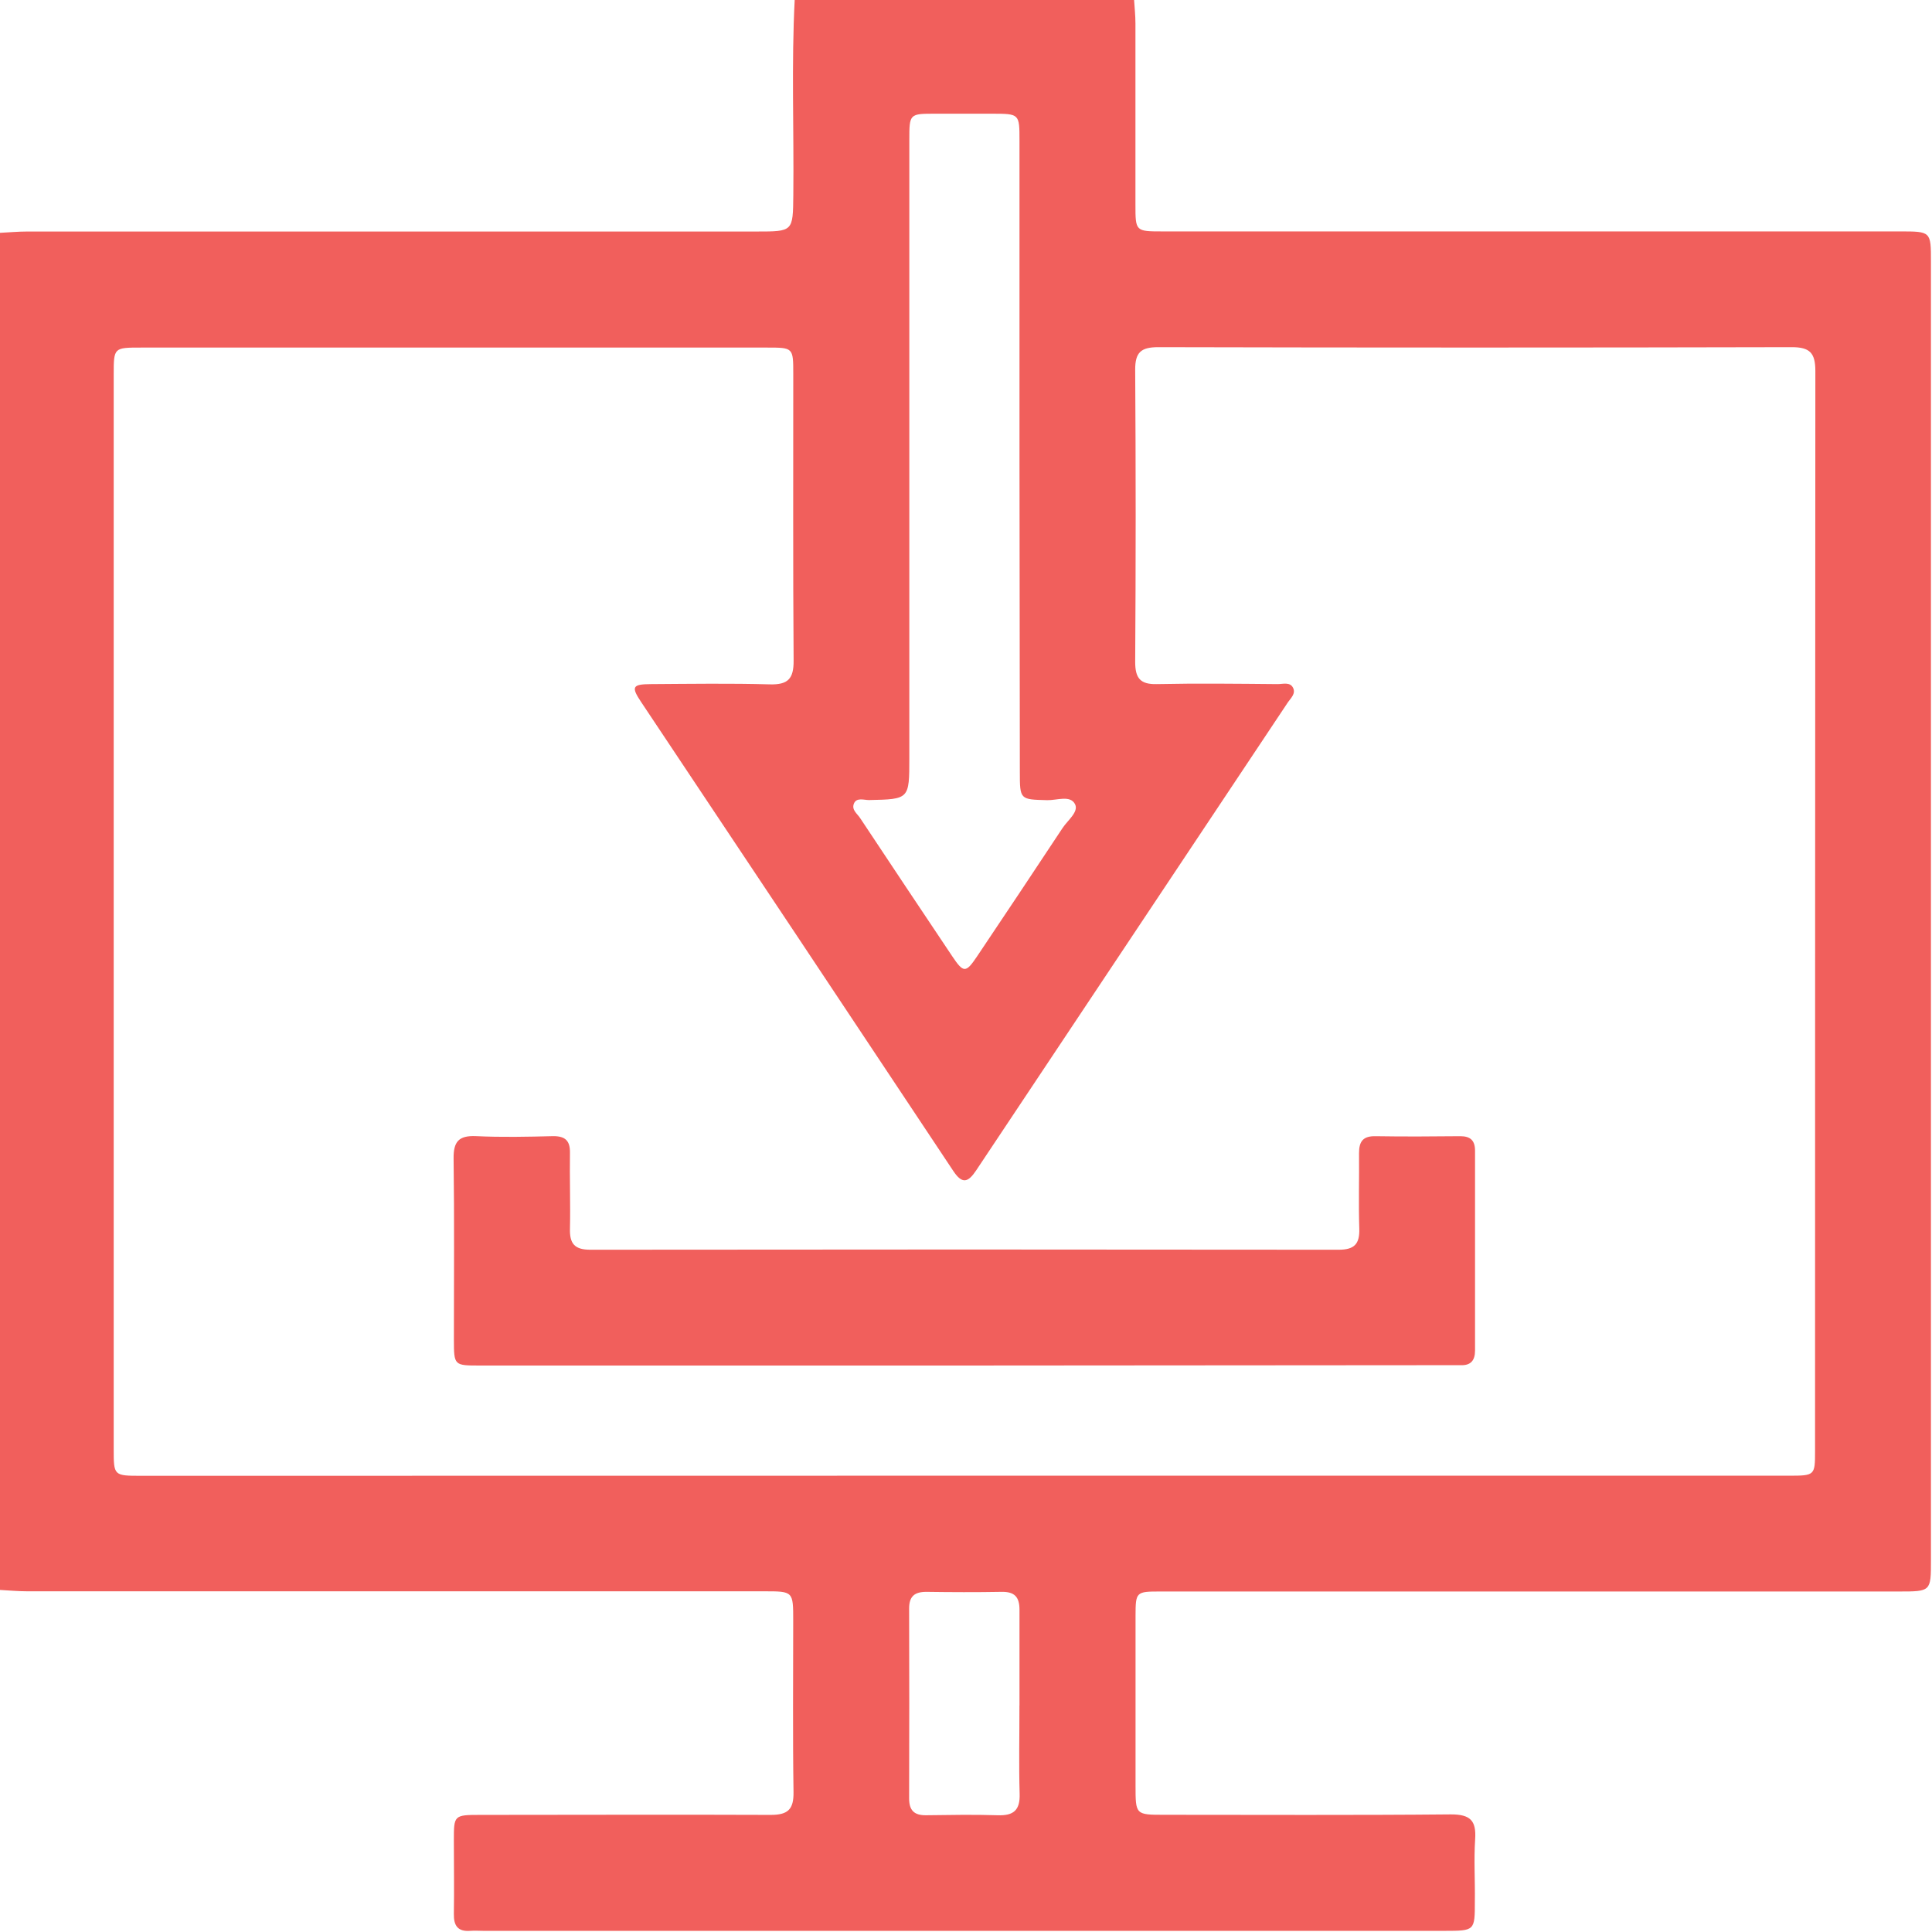 <svg width="512" height="512" viewBox="0 0 512 512" fill="none" xmlns="http://www.w3.org/2000/svg">
<g clip-path="url(#clip0_1635_3211)">
<g clip-path="url(#clip1_1635_3211)">
<path d="M210.611 -0.224H300.53C300.663 1.926 300.904 4.075 300.904 6.224C300.904 22.243 300.904 38.195 300.904 54.173C300.904 61.315 300.903 61.328 308.192 61.328H503.488C511.724 61.328 511.724 61.328 511.724 69.338C511.724 184.05 511.724 298.767 511.724 413.488C511.724 421.751 511.724 421.764 503.207 421.764H307.431C301.064 421.764 300.944 421.898 300.93 428.198C300.93 443.194 300.93 458.18 300.93 473.158C300.93 480.927 300.93 480.94 308.579 480.94C333.942 480.94 359.199 481.074 384.508 480.833C389.634 480.833 391.263 482.449 390.929 487.415C390.569 492.874 390.929 498.387 390.849 503.887C390.849 511.683 390.849 511.683 382.84 511.696H128.114C126.94 511.696 125.778 511.603 124.617 511.696C121.346 511.937 120.225 510.361 120.278 507.211C120.385 500.723 120.278 494.236 120.278 487.735C120.278 481.06 120.278 480.967 127.3 480.967C152.943 480.967 178.587 480.86 204.23 480.967C208.809 480.967 210.357 479.525 210.291 474.92C210.064 459.769 210.21 444.618 210.21 429.467C210.21 421.724 210.211 421.711 202.522 421.711H7.226C4.743 421.711 2.26 421.471 -0.223 421.337V61.716C2.26 61.596 4.743 61.355 7.226 61.355C71.639 61.355 136.048 61.355 200.452 61.355C210.224 61.355 210.13 61.355 210.237 51.691C210.424 34.364 209.717 17.063 210.611 -0.224ZM255.277 391.075H474.08C480.928 391.075 481.008 391.008 481.008 384.561C481.008 289.142 481.035 193.728 481.088 98.319C481.088 93.513 479.62 91.991 474.787 92.004C418.837 92.138 362.892 92.138 306.951 92.004C302.412 92.004 300.81 93.339 300.837 98.011C301.006 123.82 301.006 149.628 300.837 175.436C300.837 179.694 302.172 181.403 306.55 181.296C317.229 181.069 327.908 181.202 338.588 181.296C340.003 181.296 341.872 180.668 342.673 182.27C343.473 183.872 342.005 185.06 341.204 186.275C313.705 227.577 286.202 268.874 258.694 310.167C256.518 313.437 254.97 313.838 252.62 310.3C225.086 268.838 197.498 227.394 169.857 185.968C167.187 181.963 167.641 181.322 172.526 181.296C183.005 181.229 193.511 181.069 203.99 181.363C208.809 181.496 210.357 179.907 210.317 175.062C210.13 149.699 210.237 124.442 210.224 99.133C210.224 92.138 210.224 92.111 203.296 92.111H37.435C30.16 92.111 30.133 92.111 30.133 99.253V384C30.133 391.088 30.133 391.102 37.475 391.102L255.277 391.075ZM270.174 121.119V37.26C270.174 30.145 270.174 30.145 262.859 30.132H247.881C240.993 30.132 240.98 30.132 240.98 37.167C240.98 91.737 240.98 146.313 240.98 200.892C240.98 211.825 240.98 211.798 230.301 212.025C228.966 212.025 226.977 211.264 226.296 212.96C225.615 214.655 227.204 215.629 227.991 216.871C236.081 229.072 244.202 241.255 252.353 253.42C255.343 257.879 255.944 257.892 258.908 253.487C266.508 242.167 274.072 230.812 281.601 219.42C282.936 217.391 285.926 215.162 284.898 213.12C283.643 210.637 280.079 212.119 277.543 212.052C270.294 211.865 270.268 211.958 270.268 204.483L270.174 121.119ZM270.174 451.946C270.174 443.47 270.174 435.006 270.174 426.583C270.174 423.179 268.839 421.791 265.422 421.858C258.747 421.978 252.073 421.951 245.479 421.858C242.368 421.858 240.926 423.046 240.926 426.263C240.98 443.047 240.98 459.822 240.926 476.589C240.926 479.766 242.261 481.1 245.425 481.06C251.739 480.98 258.053 480.86 264.354 481.06C268.626 481.221 270.361 479.726 270.214 475.347C269.987 467.565 270.174 459.782 270.161 451.946H270.174Z" fill="#F15F5C"/>
<path d="M255.087 361.881H127.231C120.329 361.881 120.303 361.881 120.289 355.033C120.289 339.015 120.423 322.996 120.209 307.084C120.143 302.559 121.544 300.877 126.176 301.09C132.984 301.411 139.819 301.264 146.64 301.09C149.857 301.09 151.099 302.345 151.045 305.535C150.939 312.21 151.192 318.884 151.045 325.559C150.925 329.564 152.247 331.205 156.478 331.192C222.565 331.112 288.656 331.112 354.751 331.192C358.929 331.192 360.357 329.67 360.224 325.599C360.01 318.924 360.224 312.25 360.157 305.575C360.157 302.438 361.265 301.05 364.509 301.104C371.998 301.224 379.5 301.184 386.989 301.104C389.658 301.104 390.9 302.211 390.9 304.961C390.9 322.609 390.9 340.256 390.9 357.903C390.9 360.573 389.738 361.908 387.015 361.788C385.347 361.788 383.678 361.788 382.023 361.788L255.087 361.881Z" fill="#F15F5C"/>
</g>
</g>
<defs>
<clipPath id="clip0_1635_3211">
<rect width="512" height="512" fill="white"/>
</clipPath>
<clipPath id="clip1_1635_3211">
<rect width="511.987" height="512" fill="white" transform="translate(-0.223 -0.225)"/>
</clipPath>
</defs>
</svg>
